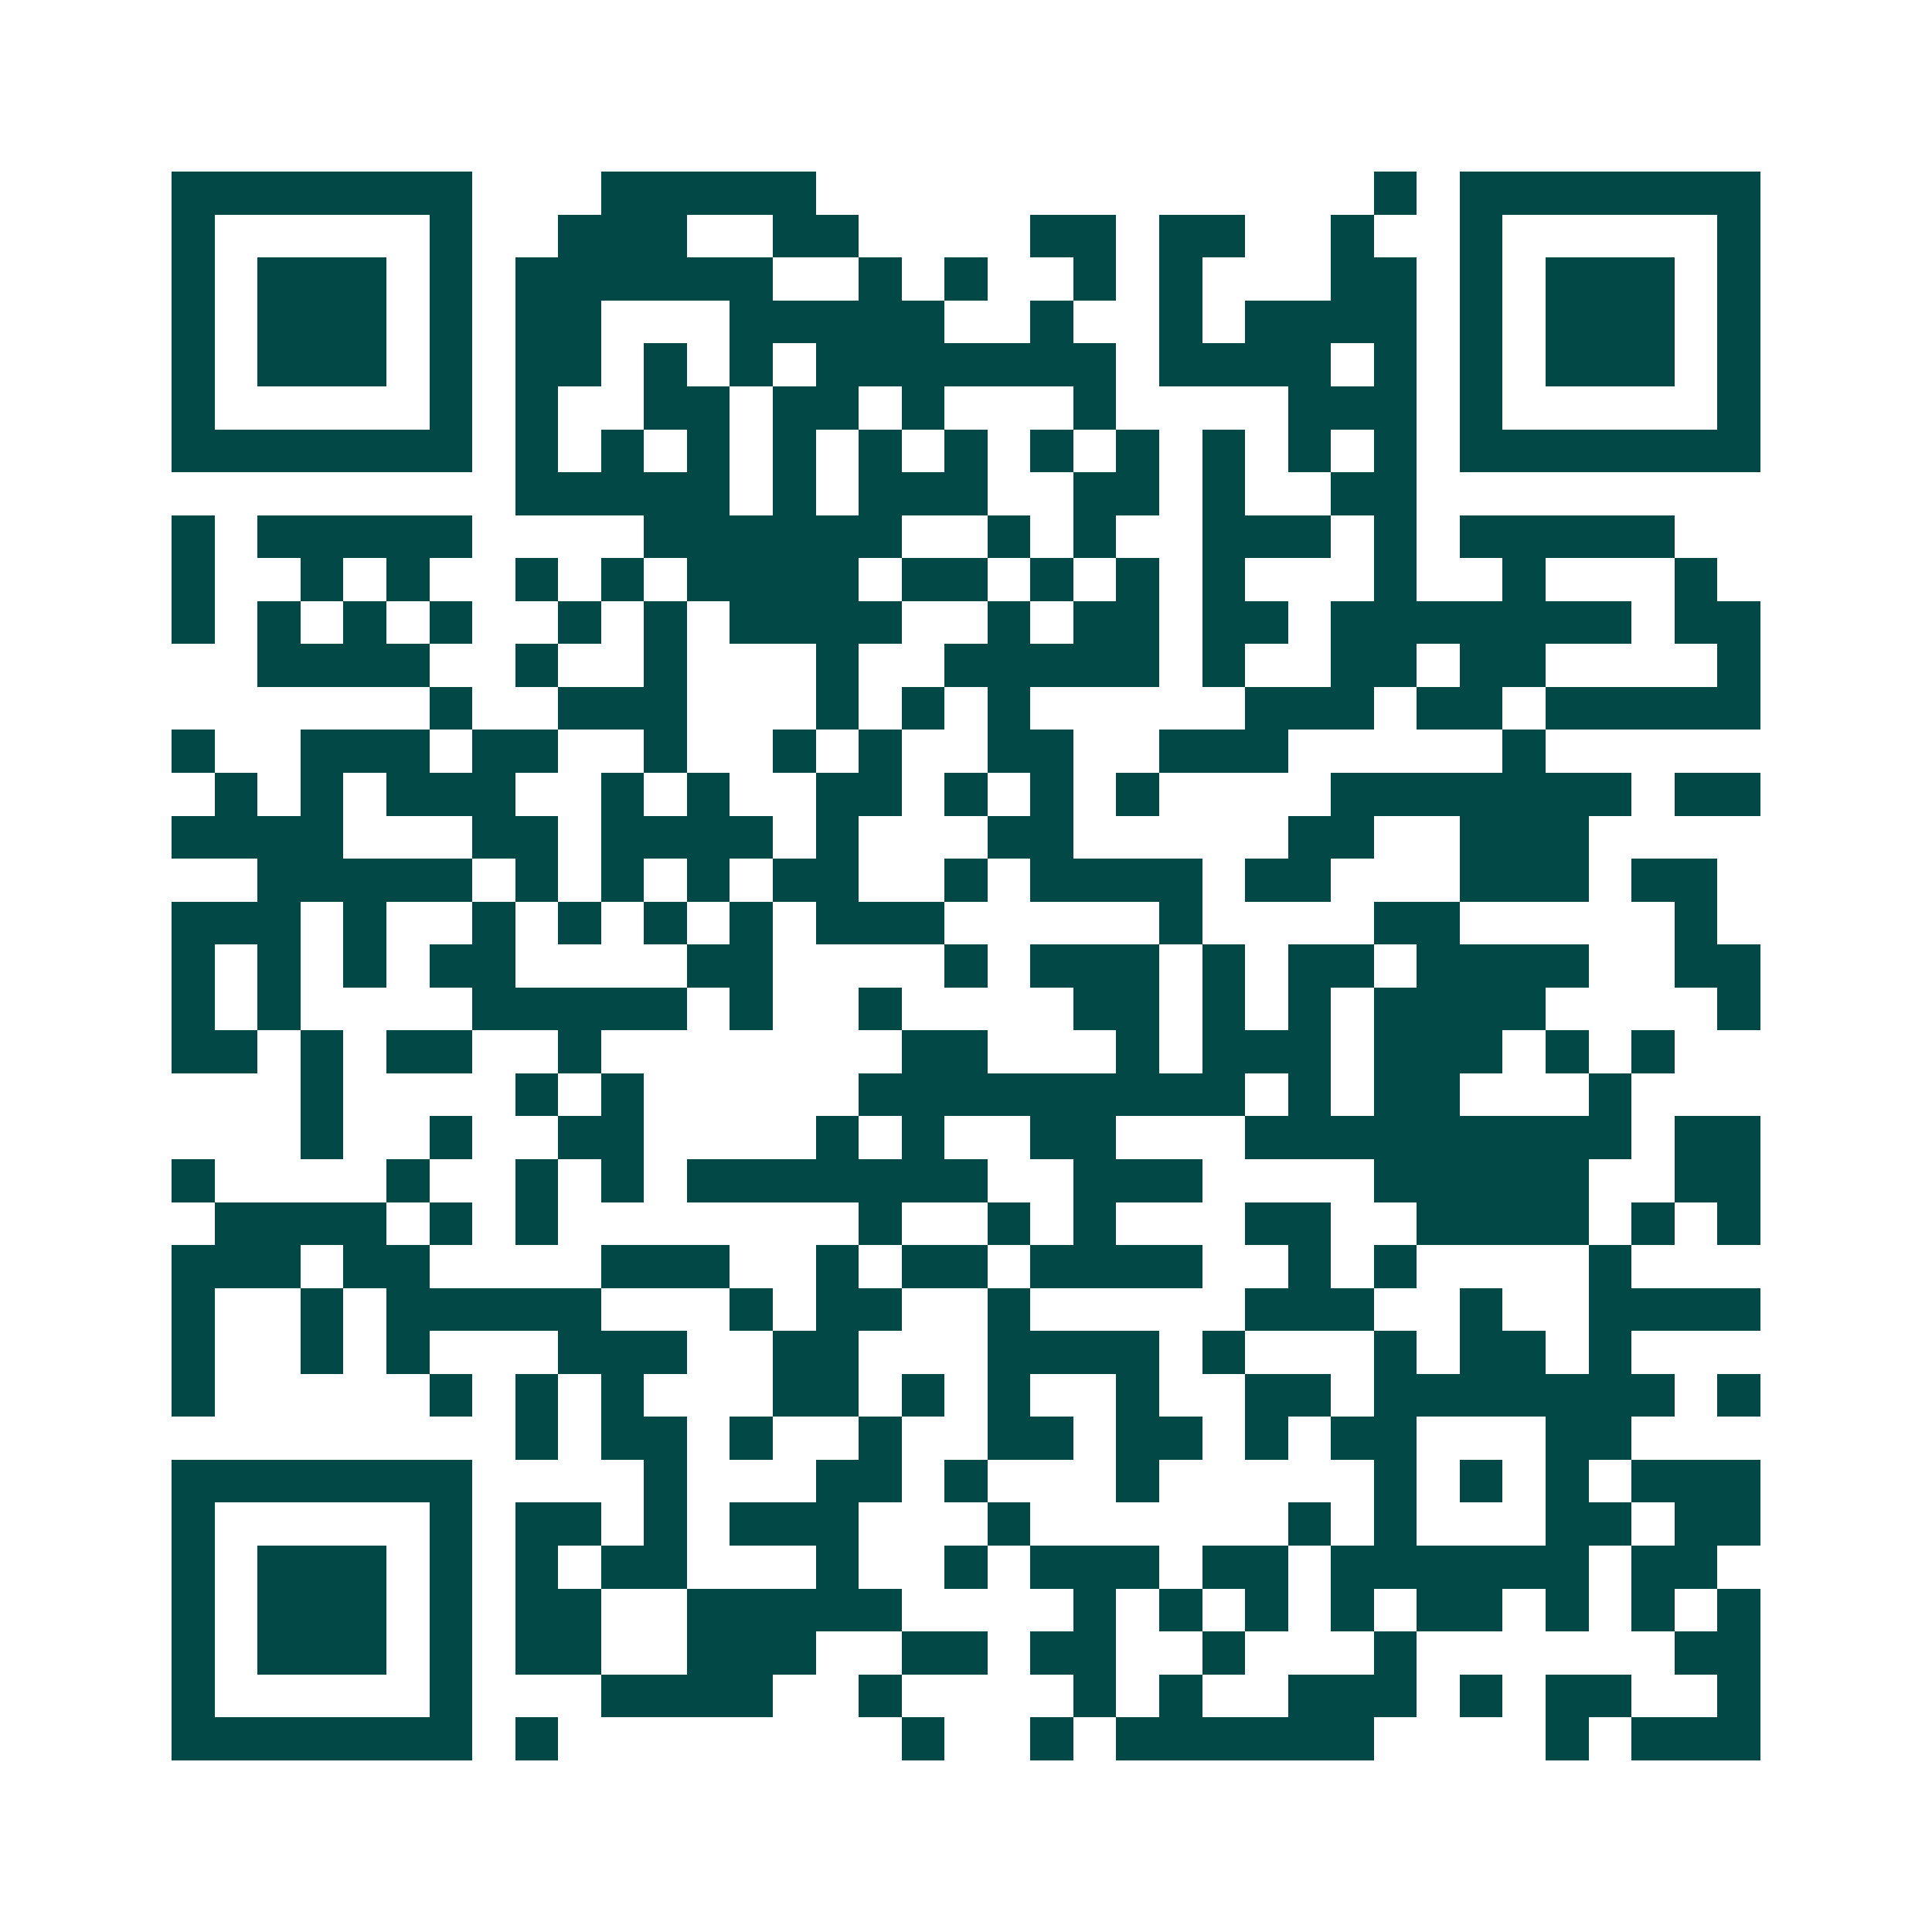 <svg xmlns="http://www.w3.org/2000/svg" width="200" height="200" viewBox="0 0 45 45" shape-rendering="crispEdges"><path fill="#ffffff" d="M0 0h45v45H0z"/><path stroke="#014847" d="M4 4.5h7m3 0h5m13 0h1m1 0h7M4 5.5h1m5 0h1m2 0h3m2 0h2m4 0h2m1 0h2m2 0h1m2 0h1m5 0h1M4 6.5h1m1 0h3m1 0h1m1 0h6m2 0h1m1 0h1m2 0h1m1 0h1m3 0h2m1 0h1m1 0h3m1 0h1M4 7.5h1m1 0h3m1 0h1m1 0h2m3 0h5m2 0h1m2 0h1m1 0h4m1 0h1m1 0h3m1 0h1M4 8.5h1m1 0h3m1 0h1m1 0h2m1 0h1m1 0h1m1 0h7m1 0h4m1 0h1m1 0h1m1 0h3m1 0h1M4 9.5h1m5 0h1m1 0h1m2 0h2m1 0h2m1 0h1m3 0h1m4 0h3m1 0h1m5 0h1M4 10.5h7m1 0h1m1 0h1m1 0h1m1 0h1m1 0h1m1 0h1m1 0h1m1 0h1m1 0h1m1 0h1m1 0h1m1 0h7M12 11.5h5m1 0h1m1 0h3m2 0h2m1 0h1m2 0h2M4 12.5h1m1 0h5m4 0h6m2 0h1m1 0h1m2 0h3m1 0h1m1 0h5M4 13.5h1m2 0h1m1 0h1m2 0h1m1 0h1m1 0h4m1 0h2m1 0h1m1 0h1m1 0h1m3 0h1m2 0h1m3 0h1M4 14.5h1m1 0h1m1 0h1m1 0h1m2 0h1m1 0h1m1 0h4m2 0h1m1 0h2m1 0h2m1 0h7m1 0h2M6 15.5h4m2 0h1m2 0h1m3 0h1m2 0h5m1 0h1m2 0h2m1 0h2m4 0h1M10 16.5h1m2 0h3m3 0h1m1 0h1m1 0h1m5 0h3m1 0h2m1 0h5M4 17.5h1m2 0h3m1 0h2m2 0h1m2 0h1m1 0h1m2 0h2m2 0h3m5 0h1M5 18.5h1m1 0h1m1 0h3m2 0h1m1 0h1m2 0h2m1 0h1m1 0h1m1 0h1m4 0h7m1 0h2M4 19.5h4m3 0h2m1 0h4m1 0h1m3 0h2m5 0h2m2 0h3M6 20.5h5m1 0h1m1 0h1m1 0h1m1 0h2m2 0h1m1 0h4m1 0h2m3 0h3m1 0h2M4 21.5h3m1 0h1m2 0h1m1 0h1m1 0h1m1 0h1m1 0h3m5 0h1m4 0h2m5 0h1M4 22.5h1m1 0h1m1 0h1m1 0h2m4 0h2m4 0h1m1 0h3m1 0h1m1 0h2m1 0h4m2 0h2M4 23.5h1m1 0h1m4 0h5m1 0h1m2 0h1m4 0h2m1 0h1m1 0h1m1 0h4m4 0h1M4 24.5h2m1 0h1m1 0h2m2 0h1m7 0h2m3 0h1m1 0h3m1 0h3m1 0h1m1 0h1M7 25.5h1m4 0h1m1 0h1m5 0h9m1 0h1m1 0h2m3 0h1M7 26.5h1m2 0h1m2 0h2m4 0h1m1 0h1m2 0h2m3 0h9m1 0h2M4 27.5h1m4 0h1m2 0h1m1 0h1m1 0h7m2 0h3m4 0h5m2 0h2M5 28.5h4m1 0h1m1 0h1m7 0h1m2 0h1m1 0h1m3 0h2m2 0h4m1 0h1m1 0h1M4 29.5h3m1 0h2m4 0h3m2 0h1m1 0h2m1 0h4m2 0h1m1 0h1m4 0h1M4 30.5h1m2 0h1m1 0h5m3 0h1m1 0h2m2 0h1m5 0h3m2 0h1m2 0h4M4 31.5h1m2 0h1m1 0h1m3 0h3m2 0h2m3 0h4m1 0h1m3 0h1m1 0h2m1 0h1M4 32.5h1m5 0h1m1 0h1m1 0h1m3 0h2m1 0h1m1 0h1m2 0h1m2 0h2m1 0h7m1 0h1M12 33.5h1m1 0h2m1 0h1m2 0h1m2 0h2m1 0h2m1 0h1m1 0h2m3 0h2M4 34.5h7m4 0h1m3 0h2m1 0h1m3 0h1m5 0h1m1 0h1m1 0h1m1 0h3M4 35.5h1m5 0h1m1 0h2m1 0h1m1 0h3m3 0h1m6 0h1m1 0h1m3 0h2m1 0h2M4 36.5h1m1 0h3m1 0h1m1 0h1m1 0h2m3 0h1m2 0h1m1 0h3m1 0h2m1 0h6m1 0h2M4 37.5h1m1 0h3m1 0h1m1 0h2m2 0h5m4 0h1m1 0h1m1 0h1m1 0h1m1 0h2m1 0h1m1 0h1m1 0h1M4 38.5h1m1 0h3m1 0h1m1 0h2m2 0h3m2 0h2m1 0h2m2 0h1m3 0h1m6 0h2M4 39.5h1m5 0h1m3 0h4m2 0h1m4 0h1m1 0h1m2 0h3m1 0h1m1 0h2m2 0h1M4 40.5h7m1 0h1m8 0h1m2 0h1m1 0h6m4 0h1m1 0h3"/></svg>

